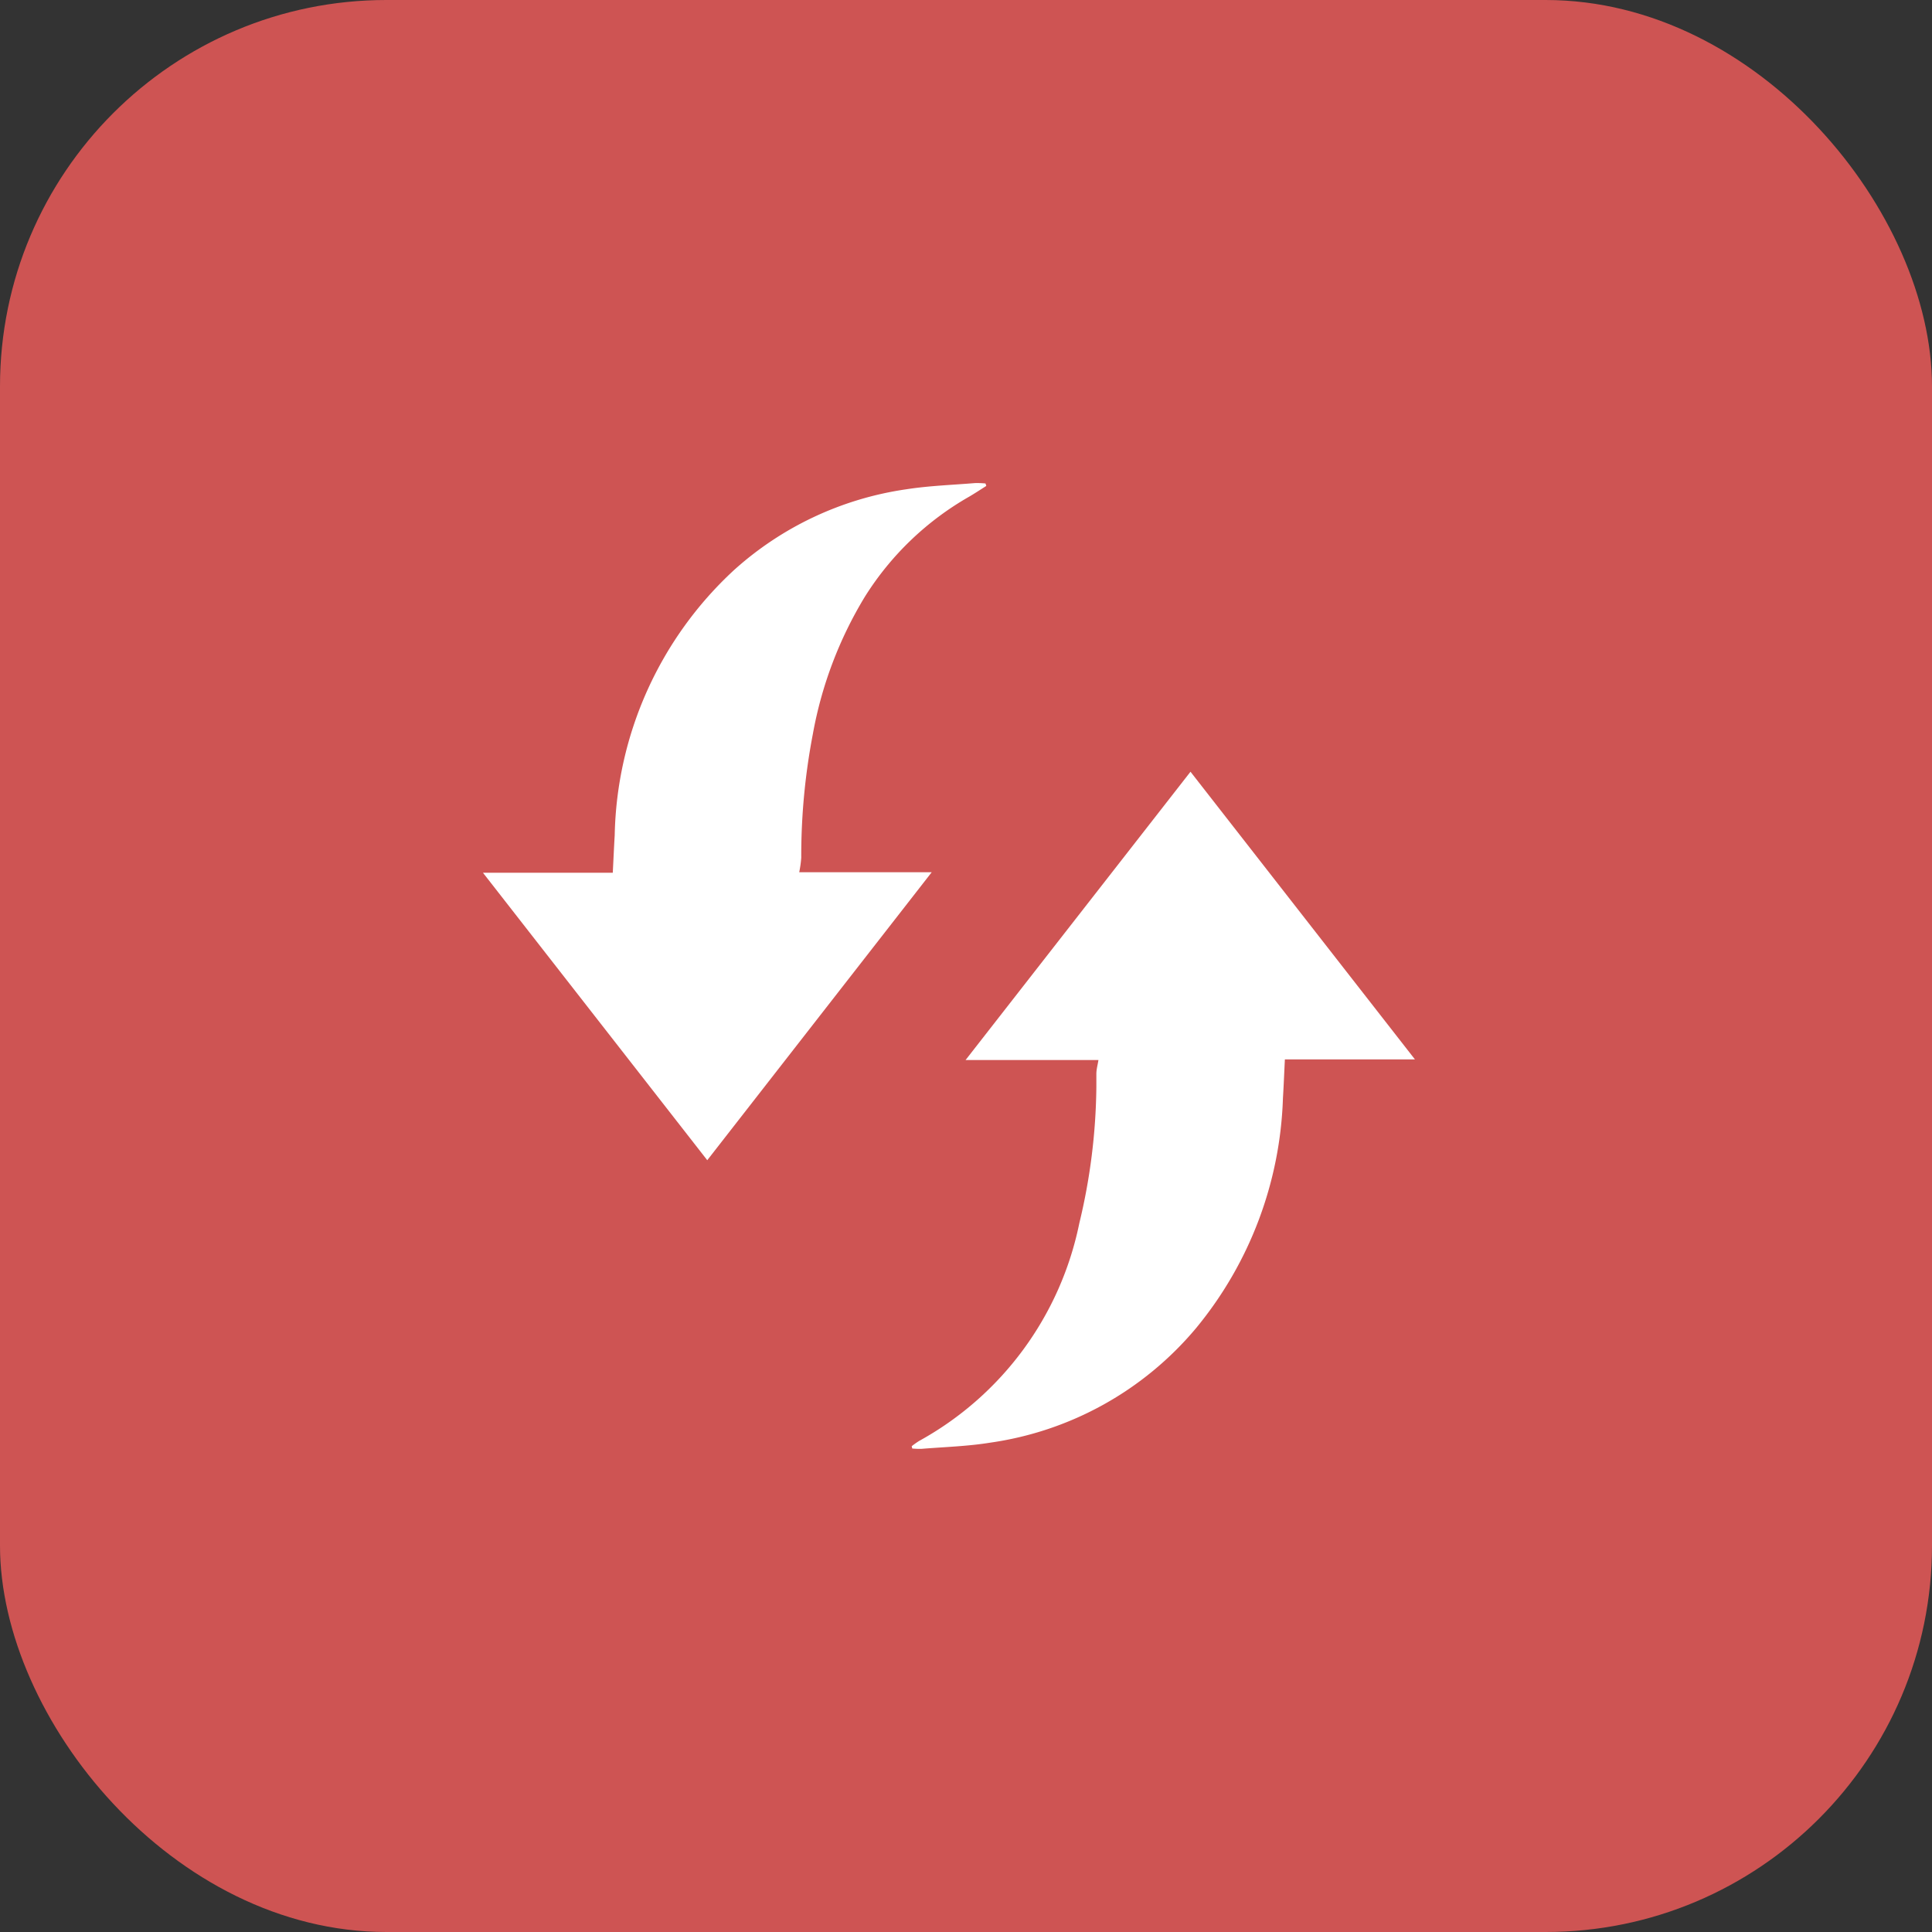 <svg xmlns="http://www.w3.org/2000/svg" width="40" height="40" viewBox="0 0 40 40">
  <rect x="0" y="0" width="40" height="40" fill="#333333" stroke="none"/>
  <g id="Group_4358" data-name="Group 4358" transform="translate(-752 -1336)">
    <rect id="Rectangle_2657" data-name="Rectangle 2657" width="40" height="40" rx="8" transform="translate(752 1336)" fill="#ce5453"/>
    <g id="Group_3736" data-name="Group 3736" transform="translate(762 1346)">
      <path id="Path_95" data-name="Path 95" d="M1646.888,445.739a1.762,1.762,0,0,1,.152-.108,6.664,6.664,0,0,0,3.318-4.508,12.479,12.479,0,0,0,.353-2.819c0-.091,0-.182,0-.274s.026-.178.043-.286h-2.751l4.657-5.969,4.647,5.956h-2.693c-.014.284-.024.542-.04.8a7.875,7.875,0,0,1-1.8,4.765,6.808,6.808,0,0,1-4.269,2.371c-.467.075-.943.088-1.417.127a1.7,1.7,0,0,1-.189-.007Z" transform="translate(-1638.012 -425.797)" fill="#fff"/>
      <path id="Path_96" data-name="Path 96" d="M1642.677,439.833l-4.644-5.952h2.688c.014-.276.025-.527.04-.779a7.674,7.674,0,0,1,2.47-5.487,6.768,6.768,0,0,1,3.568-1.673c.467-.073.944-.089,1.417-.128a1.679,1.679,0,0,1,.222.008l.016.051c-.116.073-.232.15-.351.22a6.138,6.138,0,0,0-2.163,2.074,8.319,8.319,0,0,0-1.077,2.844,13.364,13.364,0,0,0-.24,2.56,2.339,2.339,0,0,1-.042.3h2.743Z" transform="translate(-1638.034 -425.812)" fill="#fff"/>
    </g>
  </g>
</svg>
